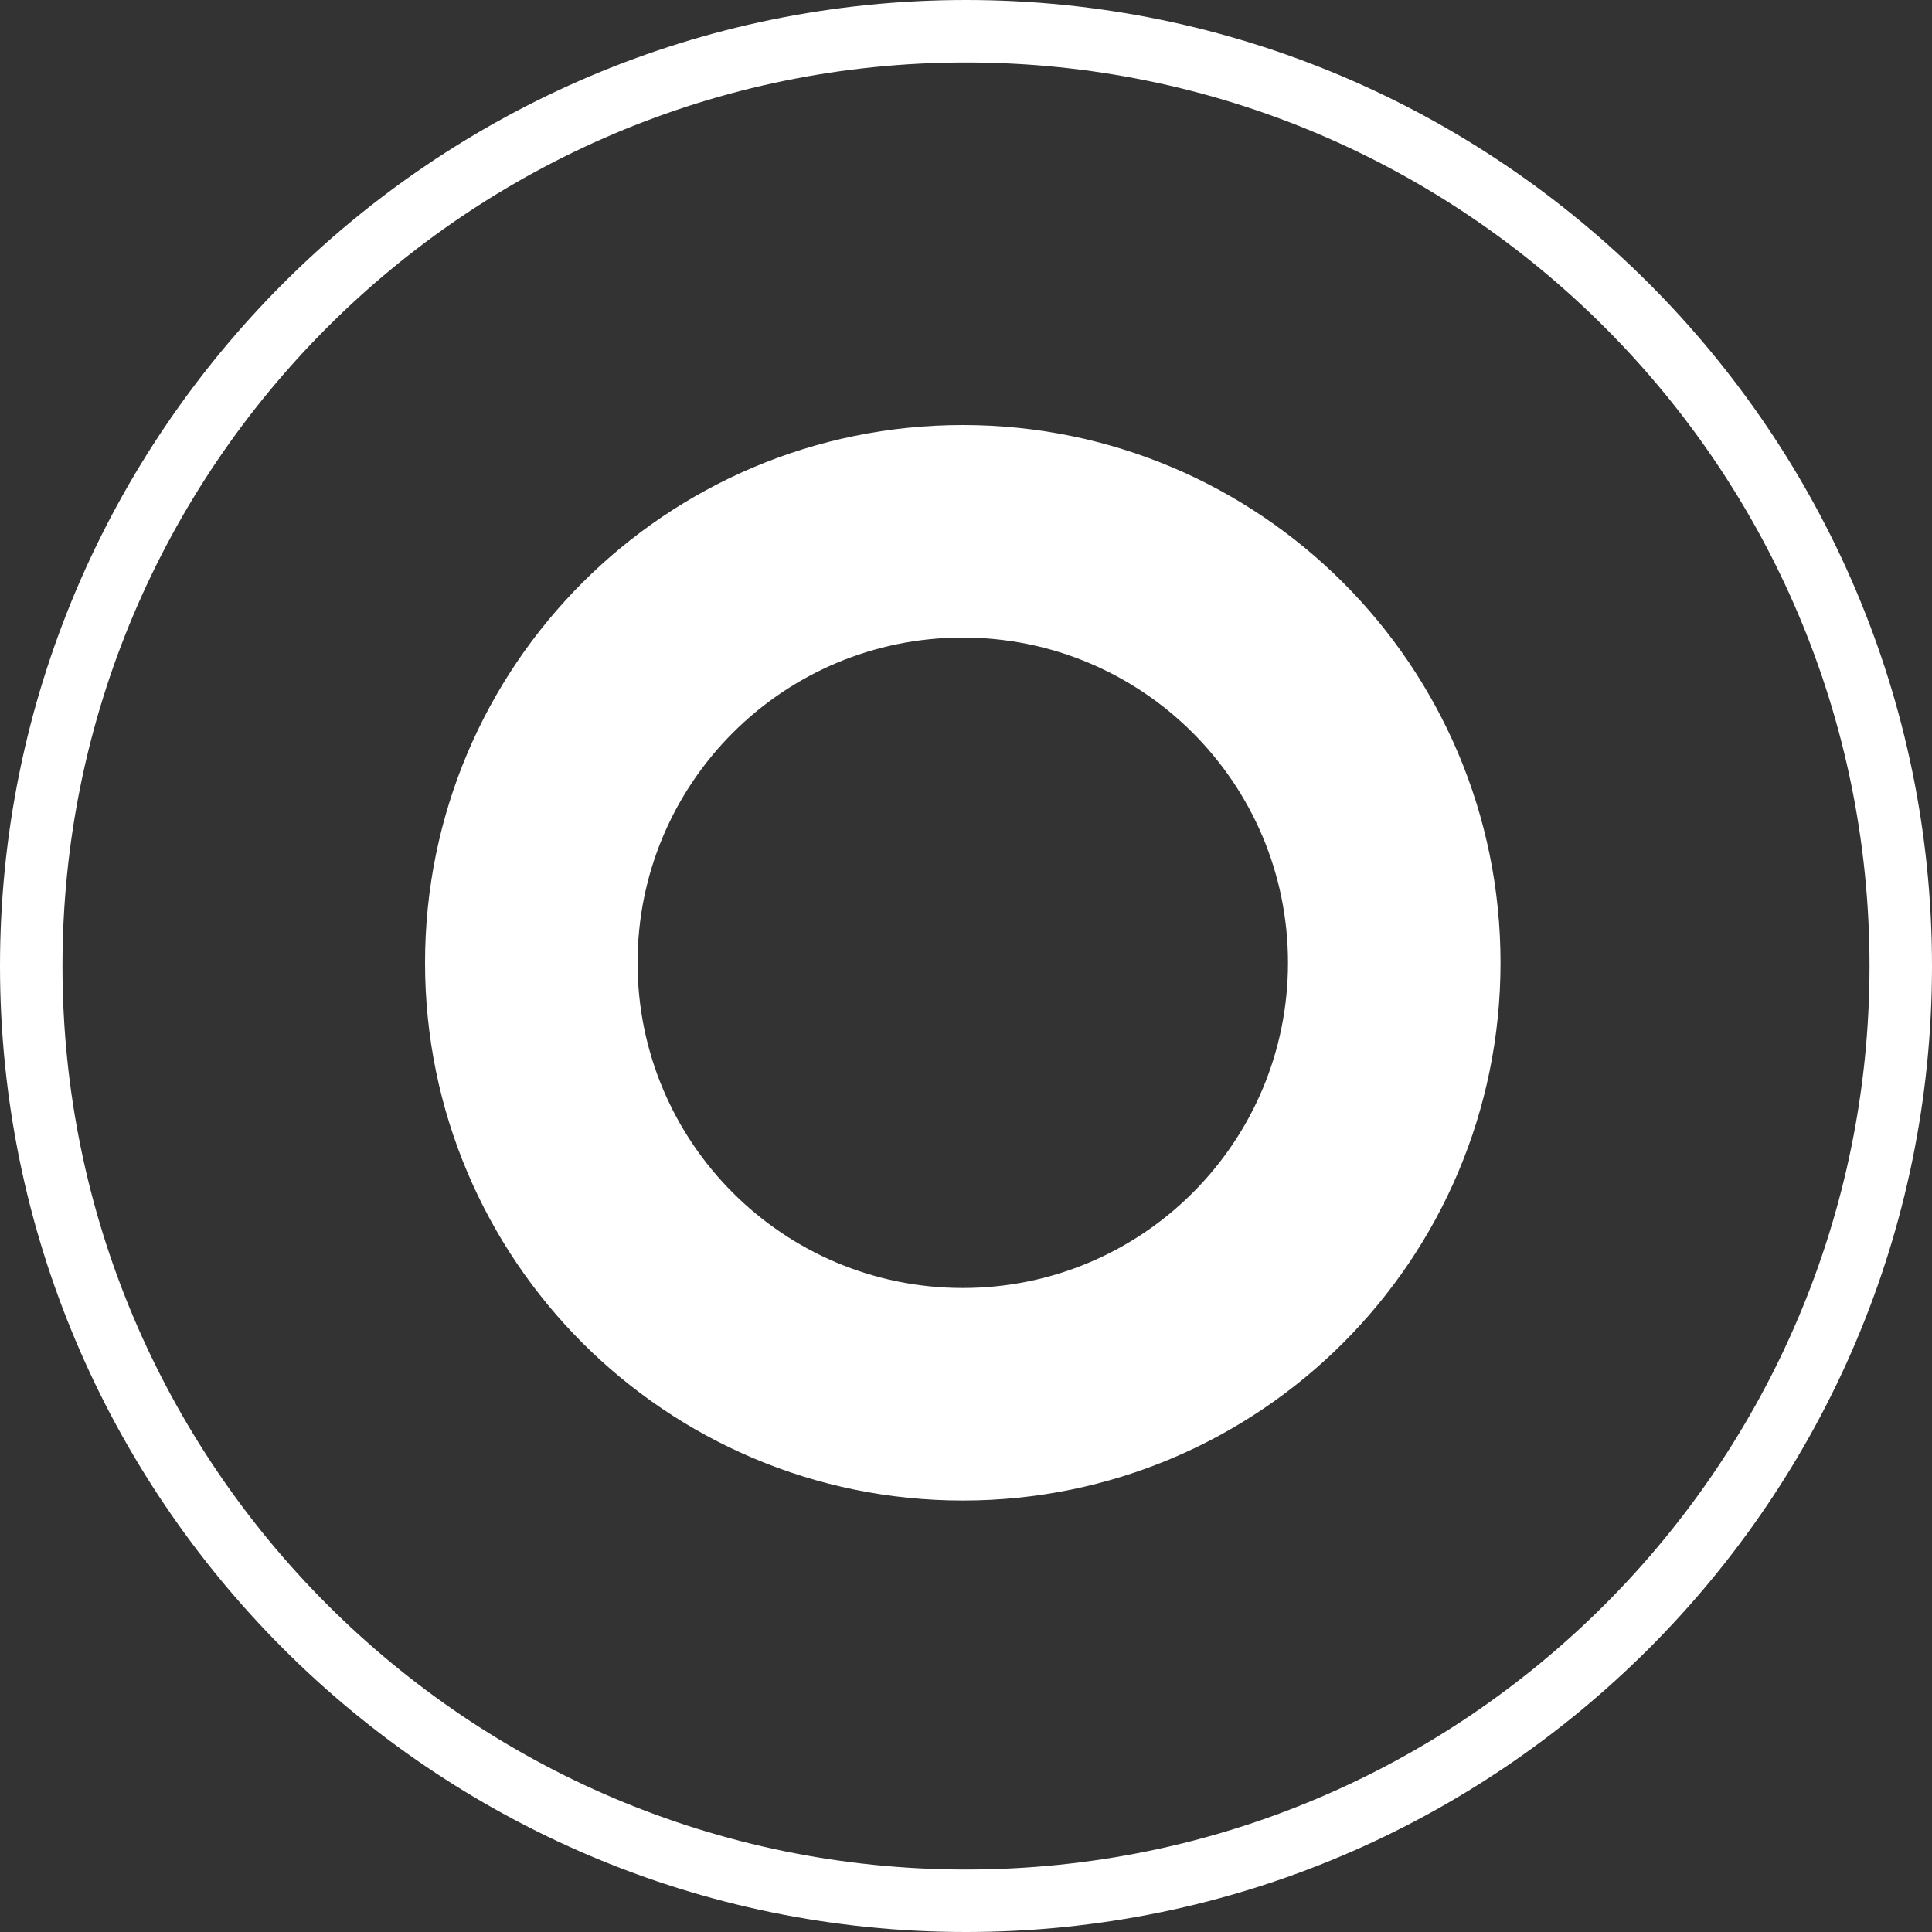 <?xml version="1.0" encoding="UTF-8"?> <svg xmlns="http://www.w3.org/2000/svg" width="300" height="300" viewBox="0 0 300 300" fill="none"><rect x="0" y="0" width="300" height="300" fill="#333333" stroke="none"/><g clip-path="url(#clip0_2_948)"><path d="M150 300C67.3 300 0 232.7 0 150C0 67.3 67.3 0 150 0C232.7 0 300 67.3 300 150C300 232.7 232.7 300 150 300ZM150 9.7C72.6 9.7 9.7 72.6 9.7 150C9.7 227.4 72.6 290.3 150 290.3C227.4 290.3 290.3 227.4 290.3 150C290.3 72.6 227.4 9.7 150 9.7Z" fill="white"></path><path d="M200 149.5C200 121.61 177.39 99 149.5 99C121.61 99 99 121.61 99 149.5C99 177.39 121.61 200 149.5 200V233C103.384 233 66 195.616 66 149.5C66 103.384 103.384 66 149.5 66C195.616 66 233 103.384 233 149.5C233 195.616 195.616 233 149.5 233V200C177.39 200 200 177.39 200 149.5Z" fill="white"></path></g><defs><clipPath id="clip0_2_948"><rect width="300" height="300" fill="white"></rect></clipPath></defs></svg> 